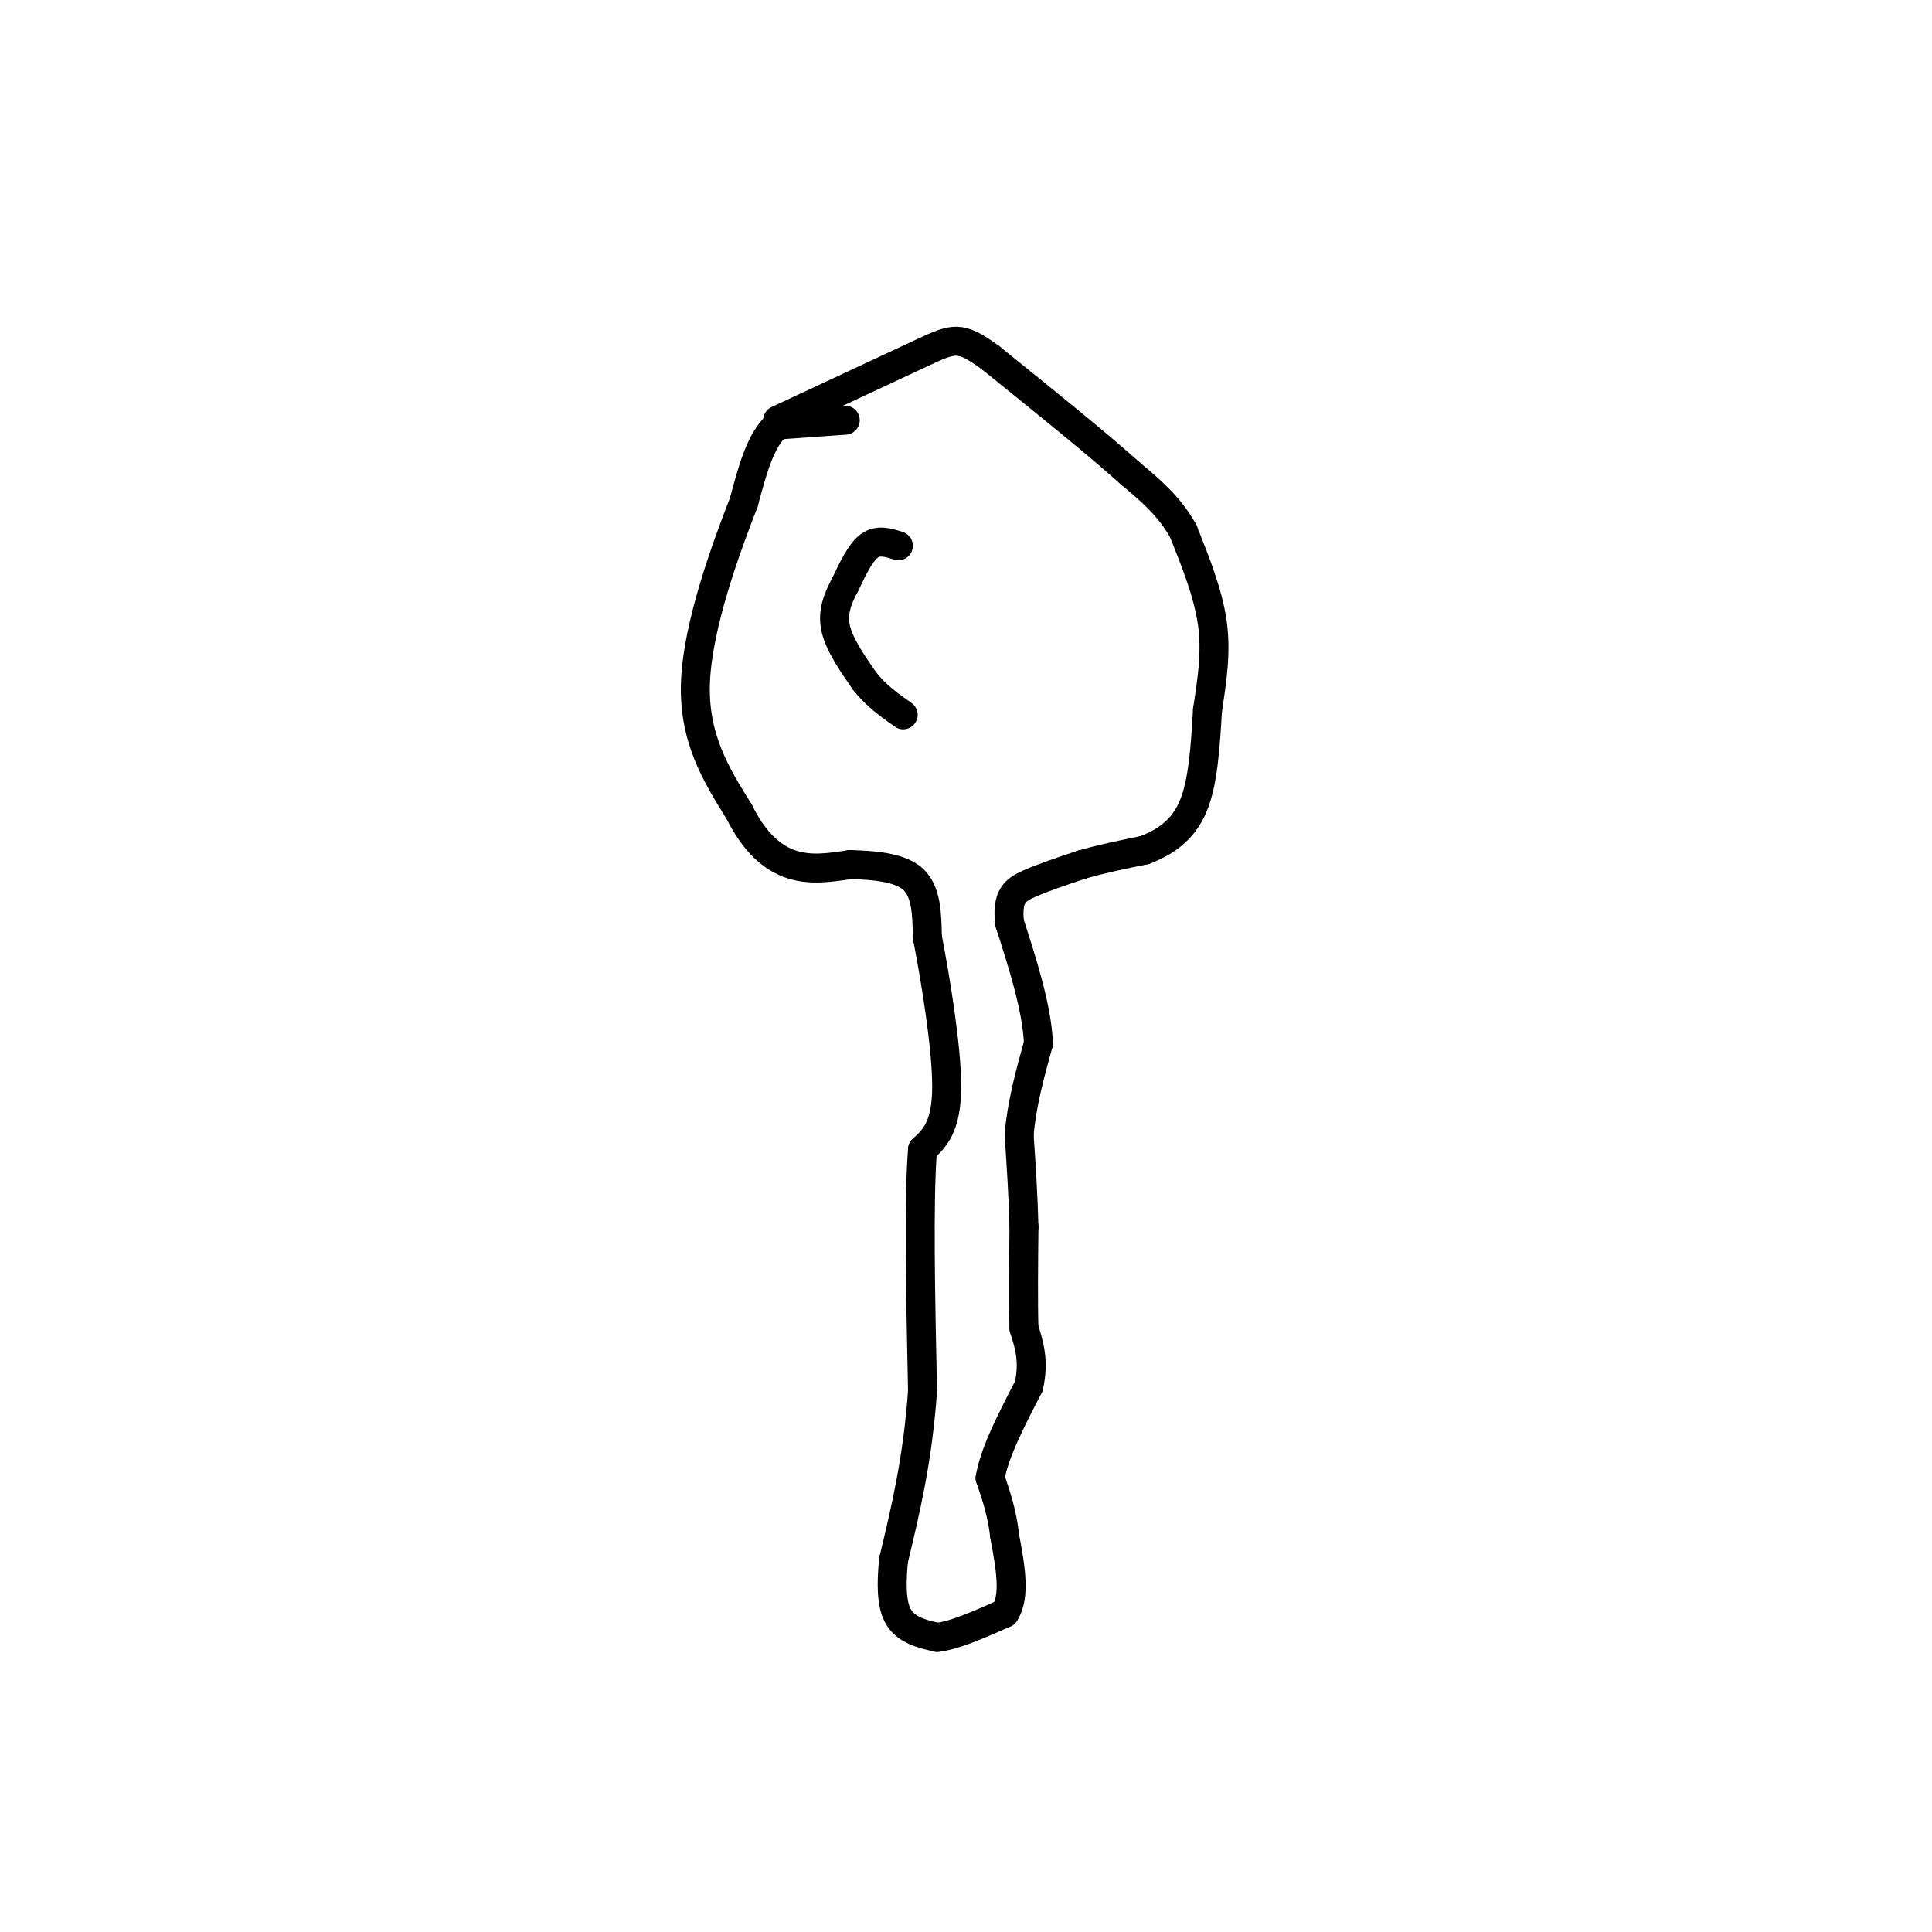<svg viewBox='0 0 400 400' version='1.1' xmlns='http://www.w3.org/2000/svg' xmlns:xlink='http://www.w3.org/1999/xlink'><g fill='none' stroke='#000000' stroke-width='6' stroke-linecap='round' stroke-linejoin='round'><path d='M175,87c0.000,0.000 -14.000,1.000 -14,1'/><path d='M161,88c-3.500,2.833 -5.250,9.417 -7,16'/><path d='M154,104c-3.711,9.511 -9.489,25.289 -10,37c-0.511,11.711 4.244,19.356 9,27'/><path d='M153,168c3.311,6.644 7.089,9.756 11,11c3.911,1.244 7.956,0.622 12,0'/><path d='M176,179c4.622,0.133 10.178,0.467 13,3c2.822,2.533 2.911,7.267 3,12'/><path d='M192,194c1.578,8.178 4.022,22.622 4,31c-0.022,8.378 -2.511,10.689 -5,13'/><path d='M191,238c-0.833,10.500 -0.417,30.250 0,50'/><path d='M191,288c-1.000,14.167 -3.500,24.583 -6,35'/><path d='M185,323c-0.800,8.200 0.200,11.200 2,13c1.800,1.800 4.400,2.400 7,3'/><path d='M194,339c3.500,-0.333 8.750,-2.667 14,-5'/><path d='M208,334c2.333,-3.500 1.167,-9.750 0,-16'/><path d='M208,318c-0.500,-4.667 -1.750,-8.333 -3,-12'/><path d='M205,306c0.833,-5.167 4.417,-12.083 8,-19'/><path d='M213,287c1.167,-5.167 0.083,-8.583 -1,-12'/><path d='M212,275c-0.167,-5.500 -0.083,-13.250 0,-21'/><path d='M212,254c-0.167,-6.667 -0.583,-12.833 -1,-19'/><path d='M211,235c0.500,-6.333 2.250,-12.667 4,-19'/><path d='M215,216c-0.333,-7.333 -3.167,-16.167 -6,-25'/><path d='M209,191c-0.533,-5.489 1.133,-6.711 4,-8c2.867,-1.289 6.933,-2.644 11,-4'/><path d='M224,179c4.000,-1.167 8.500,-2.083 13,-3'/><path d='M237,176c4.111,-1.578 7.889,-4.022 10,-9c2.111,-4.978 2.556,-12.489 3,-20'/><path d='M250,147c0.956,-6.267 1.844,-11.933 1,-18c-0.844,-6.067 -3.422,-12.533 -6,-19'/><path d='M245,110c-2.833,-5.167 -6.917,-8.583 -11,-12'/><path d='M234,98c-6.667,-6.000 -17.833,-15.000 -29,-24'/><path d='M205,74c-6.289,-4.578 -7.511,-4.022 -14,-1c-6.489,3.022 -18.244,8.511 -30,14'/><path d='M186,113c-2.083,-0.667 -4.167,-1.333 -6,0c-1.833,1.333 -3.417,4.667 -5,8'/><path d='M175,121c-1.489,2.756 -2.711,5.644 -2,9c0.711,3.356 3.356,7.178 6,11'/><path d='M179,141c2.333,3.000 5.167,5.000 8,7'/></g>
</svg>